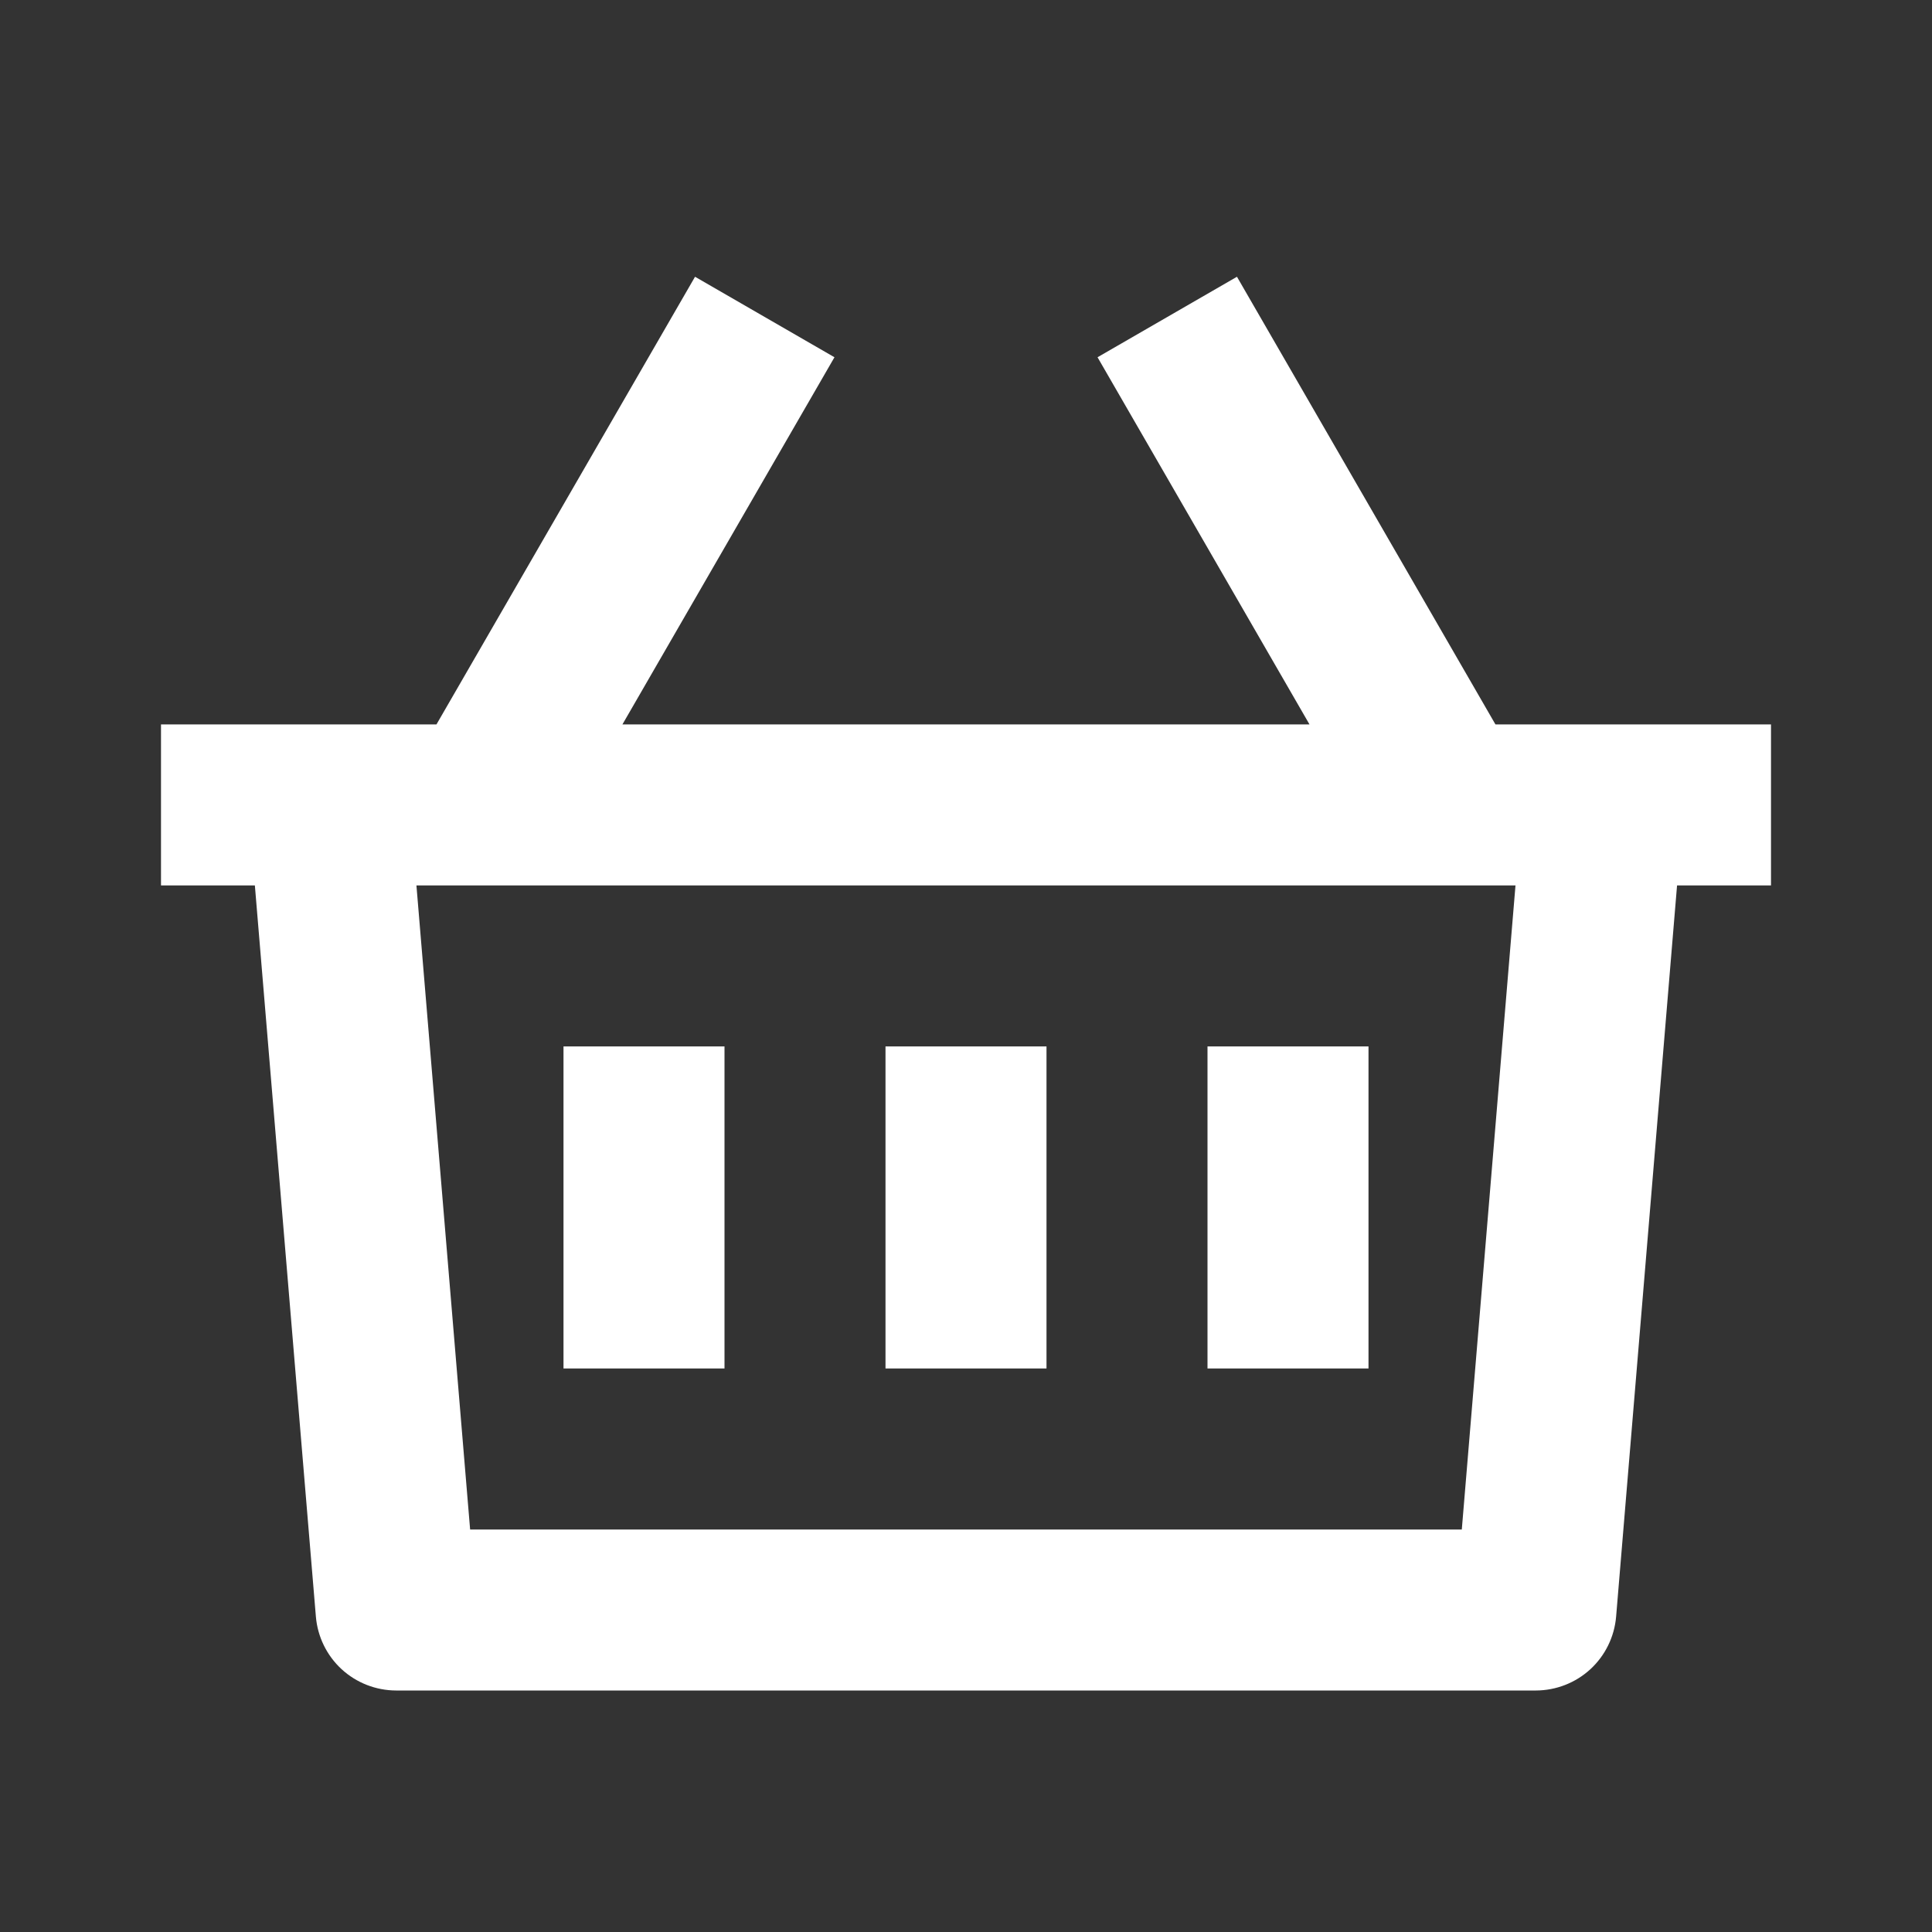 <svg width="24" height="24" viewBox="0 0 24 24" fill="none" xmlns="http://www.w3.org/2000/svg">
<rect x="0" y="0" width="24" height="24" fill="#333333" stroke="none"/>
<g clip-path="url(#clip0_1308_5069)">
<path d="M15.366 3.438L18.577 8.999H22V10.999H20.833L20.076 20.082C20.055 20.332 19.941 20.565 19.757 20.735C19.572 20.905 19.331 20.999 19.08 21H4.92C4.669 20.999 4.428 20.905 4.243 20.735C4.059 20.565 3.945 20.332 3.924 20.082L3.166 10.999H2V8.999H5.422L8.634 3.438L10.366 4.438L7.732 8.999H16.267L13.634 4.438L15.366 3.438ZM18.826 10.999H5.173L5.84 19H18.159L18.826 10.999ZM13 12.999V17H11V12.999H13ZM9 12.999V17H7V12.999H9ZM17 12.999V17H15V12.999H17Z" fill="white"/>
</g>
<defs>
<clipPath id="clip0_1308_5069">
<rect width="24" height="24" fill="white"/>
</clipPath>
</defs>
</svg>
